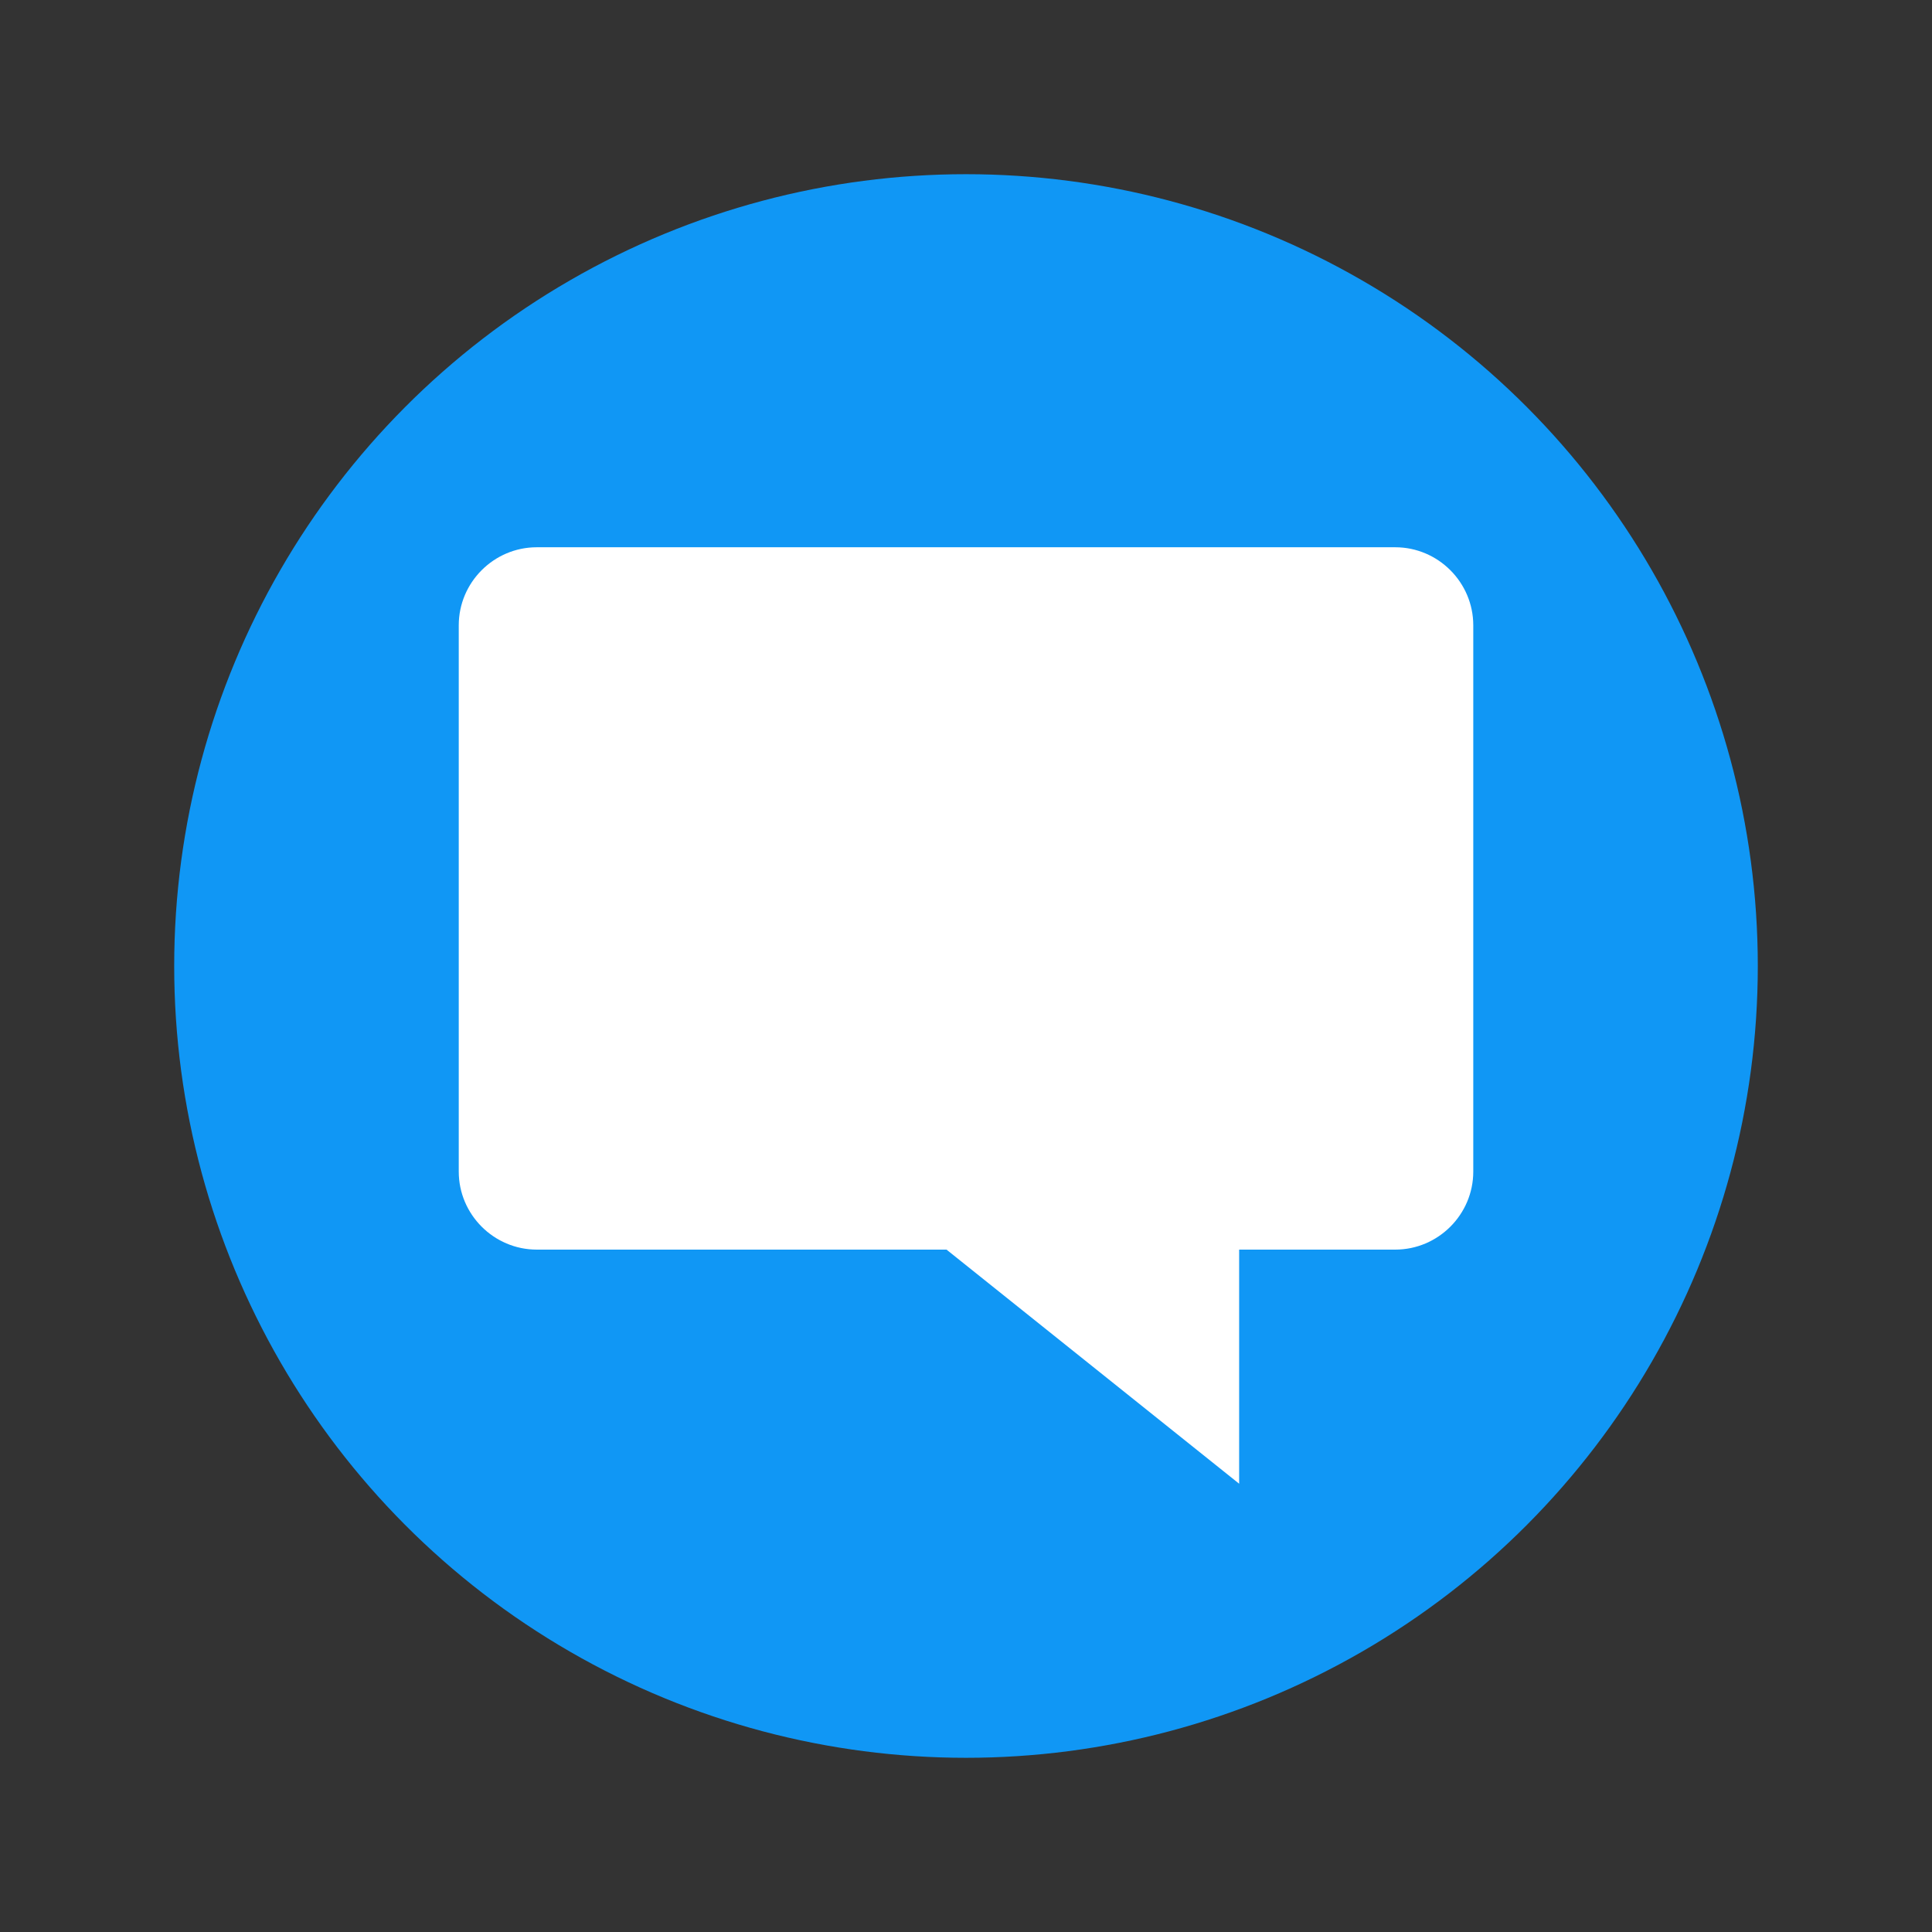 <!DOCTYPE svg PUBLIC "-//W3C//DTD SVG 1.1//EN" "http://www.w3.org/Graphics/SVG/1.1/DTD/svg11.dtd">
<!-- Uploaded to: SVG Repo, www.svgrepo.com, Transformed by: SVG Repo Mixer Tools -->
<svg height="800px" width="800px" version="1.1" id="Layer_1" xmlns="http://www.w3.org/2000/svg" xmlns:xlink="http://www.w3.org/1999/xlink" viewBox="-56.32 -56.32 624.64 624.64" xml:space="preserve" fill="#1099f6">
<rect x="-56.32" y="-56.32" width="624.64" height="624.64" fill="#333333" stroke="none"/>
<g id="SVGRepo_bgCarrier" stroke-width="0"/>
<g id="SVGRepo_tracerCarrier" stroke-linecap="round" stroke-linejoin="round"/>
<g id="SVGRepo_iconCarrier"> <circle style="fill:#1097f5;" cx="256" cy="256" r="256"/> <path style="fill:#FFFFFF;" d="M394.768,120.616H117.232c-13.88,0-25.232,11.352-25.232,25.232v176.616 c0,13.88,11.352,25.232,25.232,25.232h132.464l94.616,75.696v-75.696h50.464c13.88,0,25.232-11.352,25.232-25.232V145.848 C420,131.968,408.648,120.616,394.768,120.616z"/> </g>
</svg>